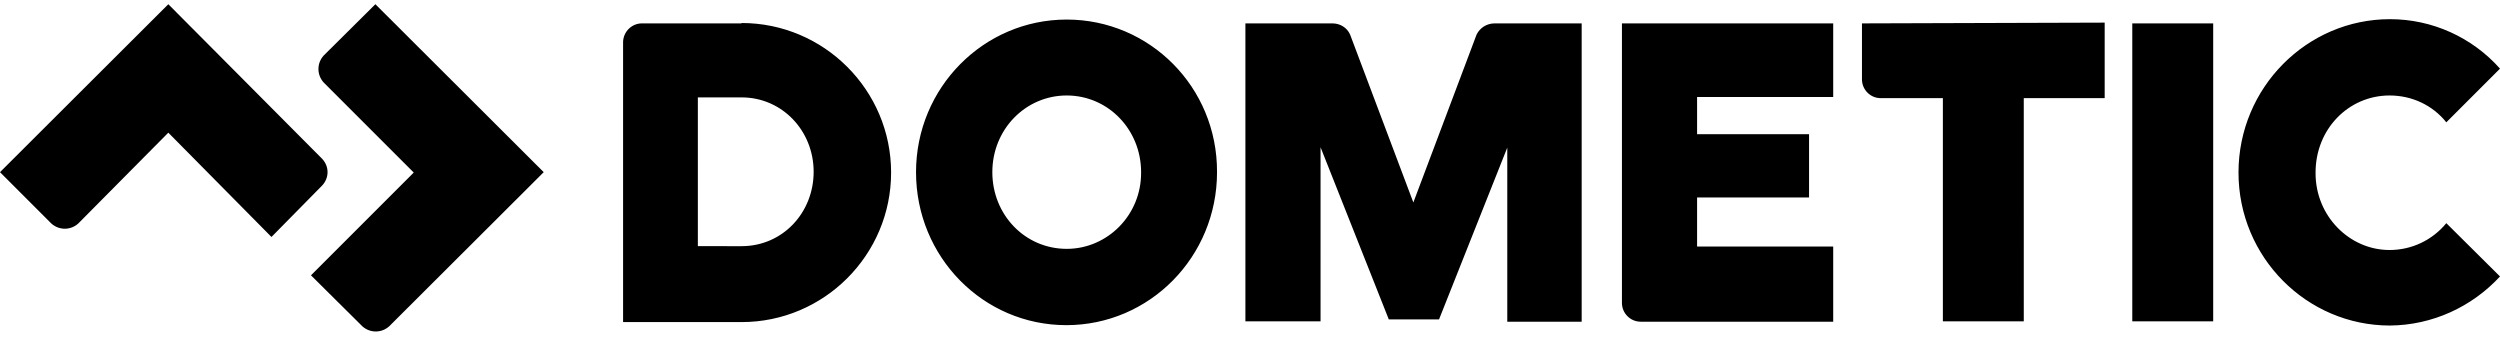 <?xml version="1.0" encoding="utf-8"?>
<!-- Generator: Adobe Illustrator 24.0.0, SVG Export Plug-In . SVG Version: 6.00 Build 0)  -->
<svg version="1.1" id="layer" xmlns="http://www.w3.org/2000/svg" xmlns:xlink="http://www.w3.org/1999/xlink" x="0px" y="0px"
	 viewBox="0 0 652 87.9" style="enable-background:new 0 0 652 87.9;" xml:space="preserve">
<path d="M193.4,6.1h-26c-2.6,0-4.8,2.1-4.9,4.8V84h30.9c21.5,0,39-17.5,39-39s-17.5-39-39-39V6.1z M182,64.3V25.4h11.4
	c10.6,0,18.8,8.7,18.8,19.4s-8.1,19.4-18.8,19.4H182z M389.8,6.1c-2,0-3.8,1.1-4.7,2.9l-16.5,43.8L352.1,9c-0.8-1.8-2.6-2.9-4.6-2.9
	h-22.7v77.7h19.6V38.4l17.8,44.9h13.1l17.8-44.8v45.4h19.4V6.1L389.8,6.1L389.8,6.1z M556.1,83.8h21.1V6.1h-21.1V83.8z M423,6.1V79
	c0,2.7,2.2,4.9,4.9,4.9h50.2V64.3h-35.5V51.5h29.2V35h-29.2v-9.7h35.5V6.1H423z M485.6,6.1v14.6c0,2.7,2.2,4.9,4.9,4.9h16.2v58.2
	h21.1V25.6h21.1V5.9L485.6,6.1z M278.2,5.1c-21.7,0-39.3,17.8-39.3,39.8c0,22.1,17.5,39.9,39.2,39.9s39.3-17.8,39.3-39.9
	C317.5,22.7,299.8,5.1,278.2,5.1z M278.2,64.9c-10.9,0-19.4-8.9-19.4-20c0-11.2,8.7-20,19.4-20c10.8,0,19.4,8.9,19.4,20
	C297.7,56.1,288.8,64.9,278.2,64.9z M623.2,24.9c5.8,0,11.2,2.5,14.8,7l14-14C644.7,9.7,634.3,5,623.3,5c-21.7,0-39.5,17.9-39.5,40
	s17.8,39.9,39.5,39.9c11-0.1,21.3-4.8,28.7-12.8l-14-13.9c-3.7,4.5-9.1,7-14.8,7c-10.5,0-19.3-8.9-19.3-20
	C603.8,33.7,612.5,24.9,623.2,24.9z M84,41.4L43.9,1.1L0,44.9l13.4,13.4c2,1.8,5,1.8,7,0l23.5-23.7l26.9,27.2L84,48.4
	C85.9,46.4,85.9,43.4,84,41.4z"/>
<path d="M97.9,1.1L84.4,14.5c-1.8,2-1.8,5,0,7l23.5,23.5L81.1,71.8l13.4,13.3c2,1.8,5,1.8,7,0l40.3-40.2L97.9,1.1z"/>
</svg>
